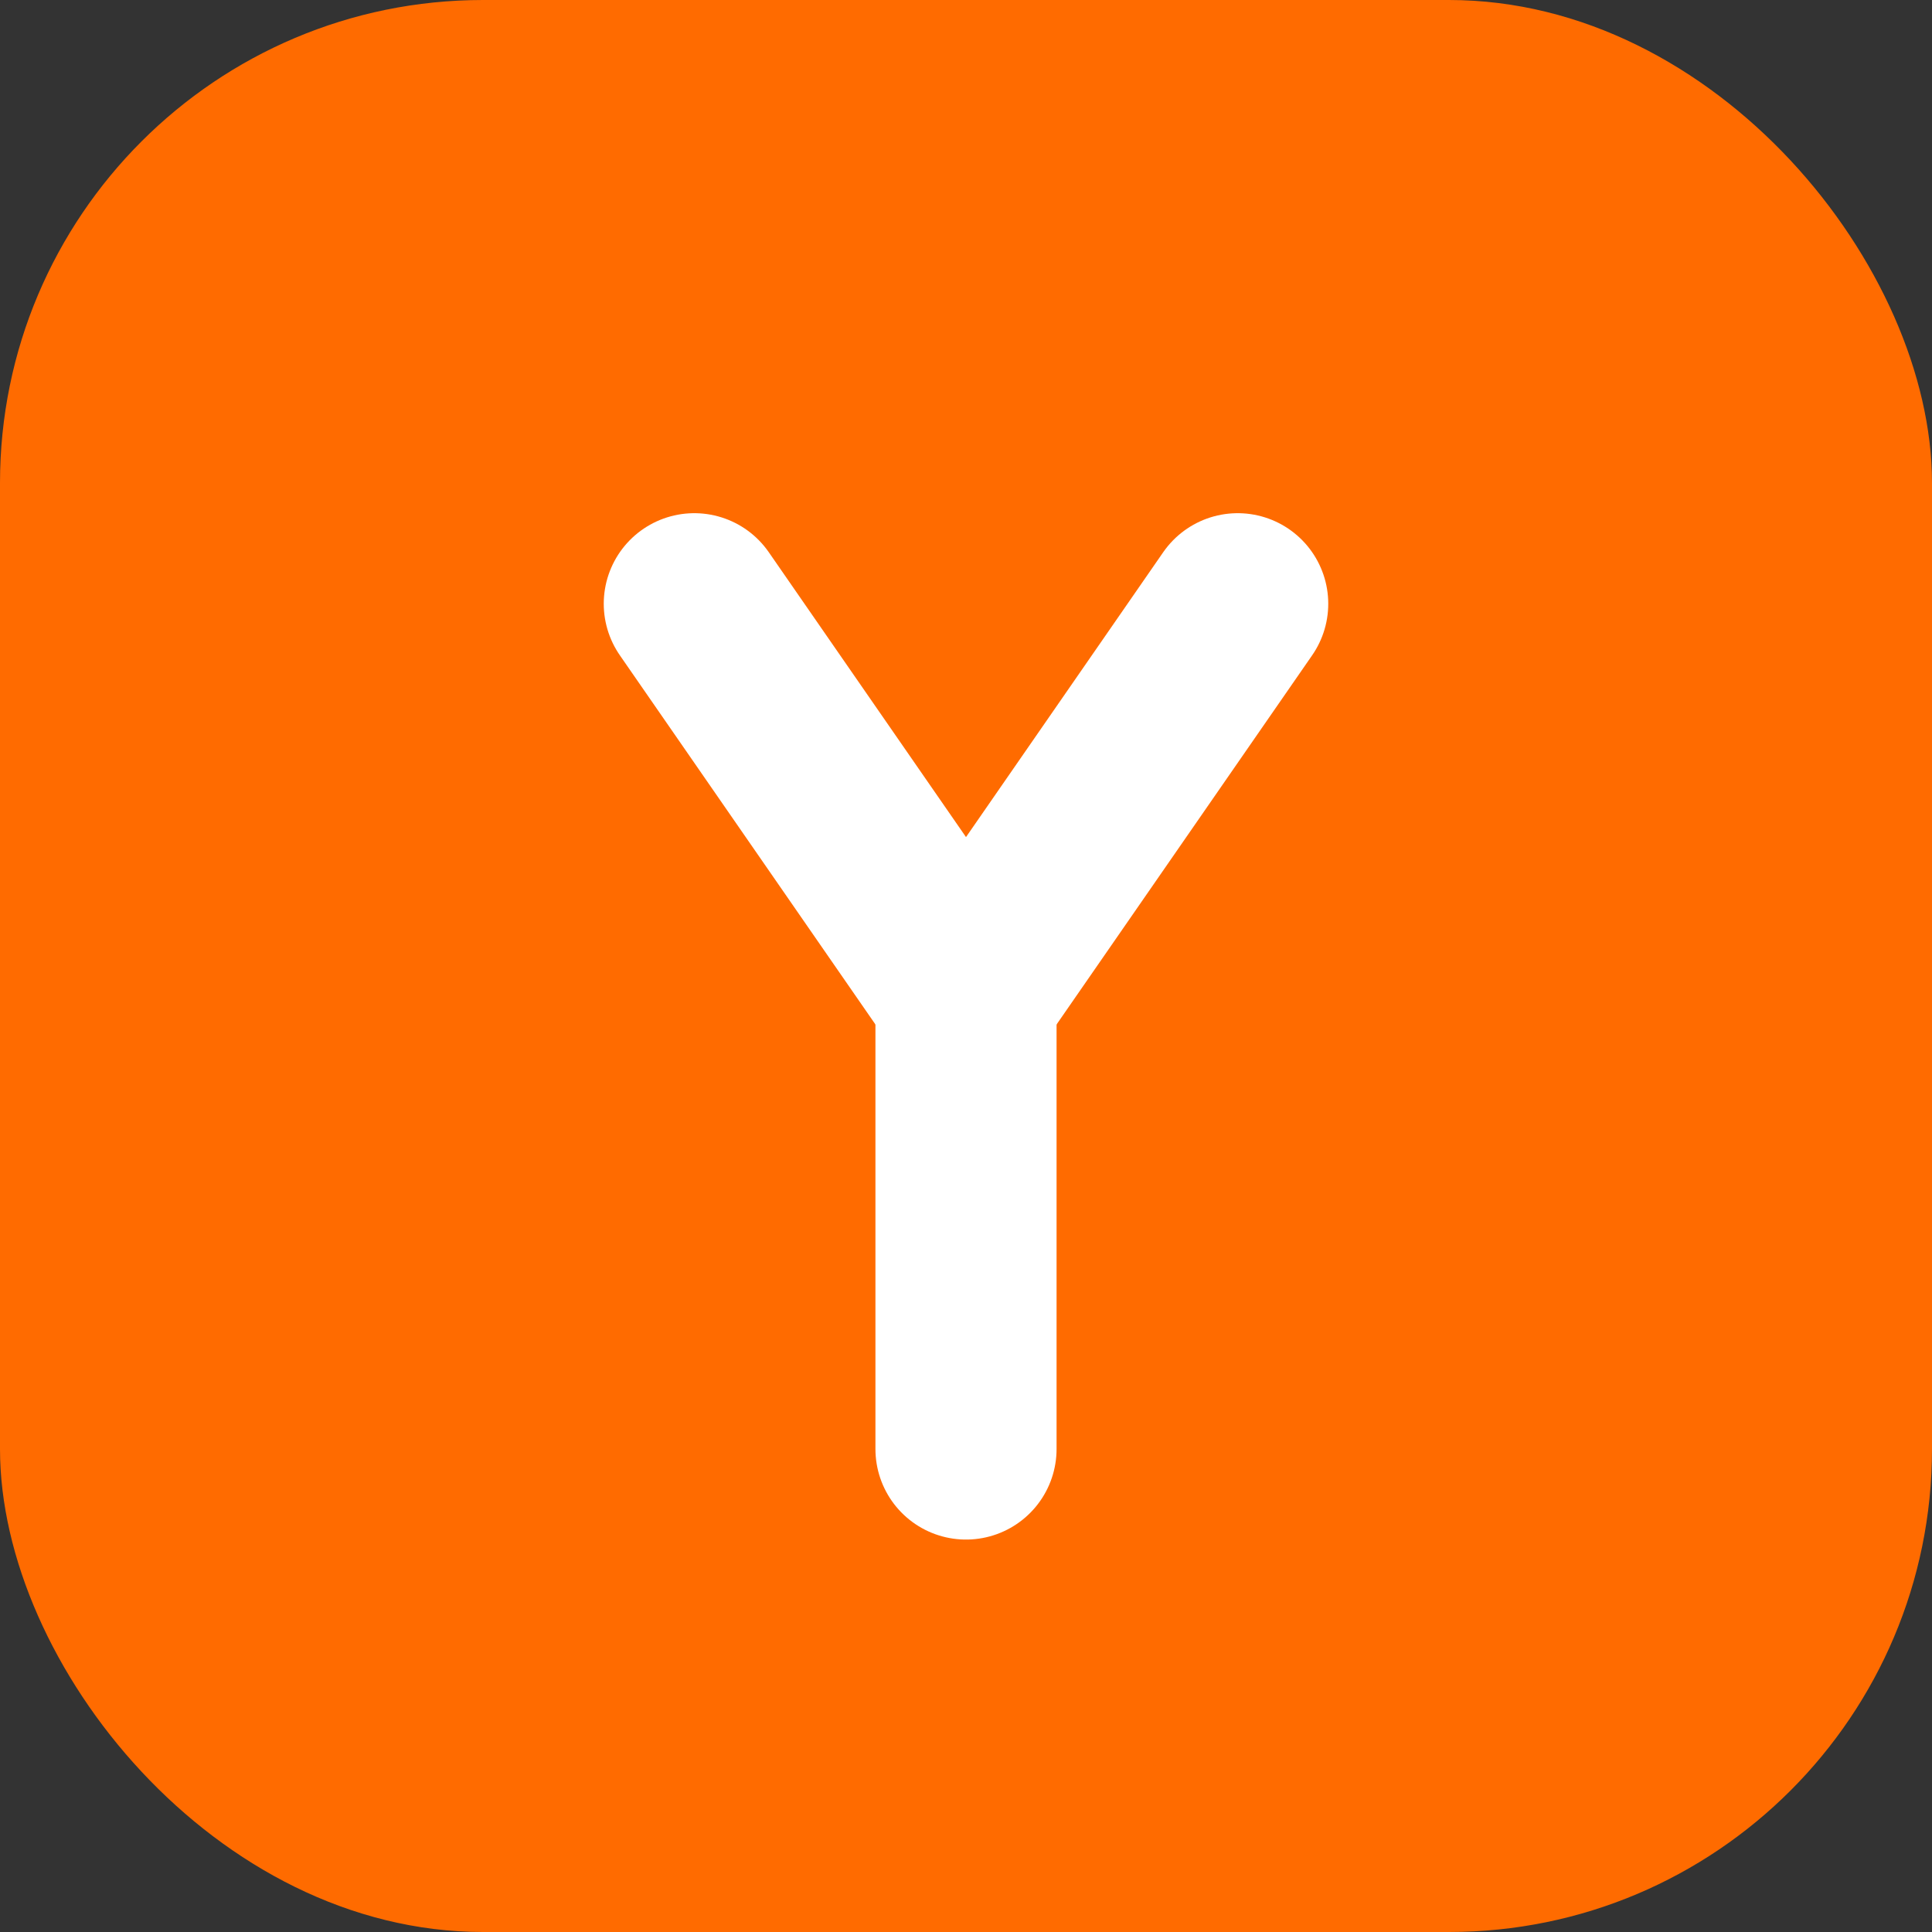 <svg width="32" height="32" viewBox="0 0 32 32" fill="none" xmlns="http://www.w3.org/2000/svg">
  <rect x="0" y="0" width="32" height="32" fill="#333333" stroke="none"/>
  <rect width="32" height="32" rx="8" fill="#FF6B00"/>
  <path d="M11.5 10L16 16.5L20.5 10" stroke="white" stroke-width="3" stroke-linecap="round" stroke-linejoin="round"/>
  <path d="M16 16.5V24" stroke="white" stroke-width="3" stroke-linecap="round"/>
</svg> 
